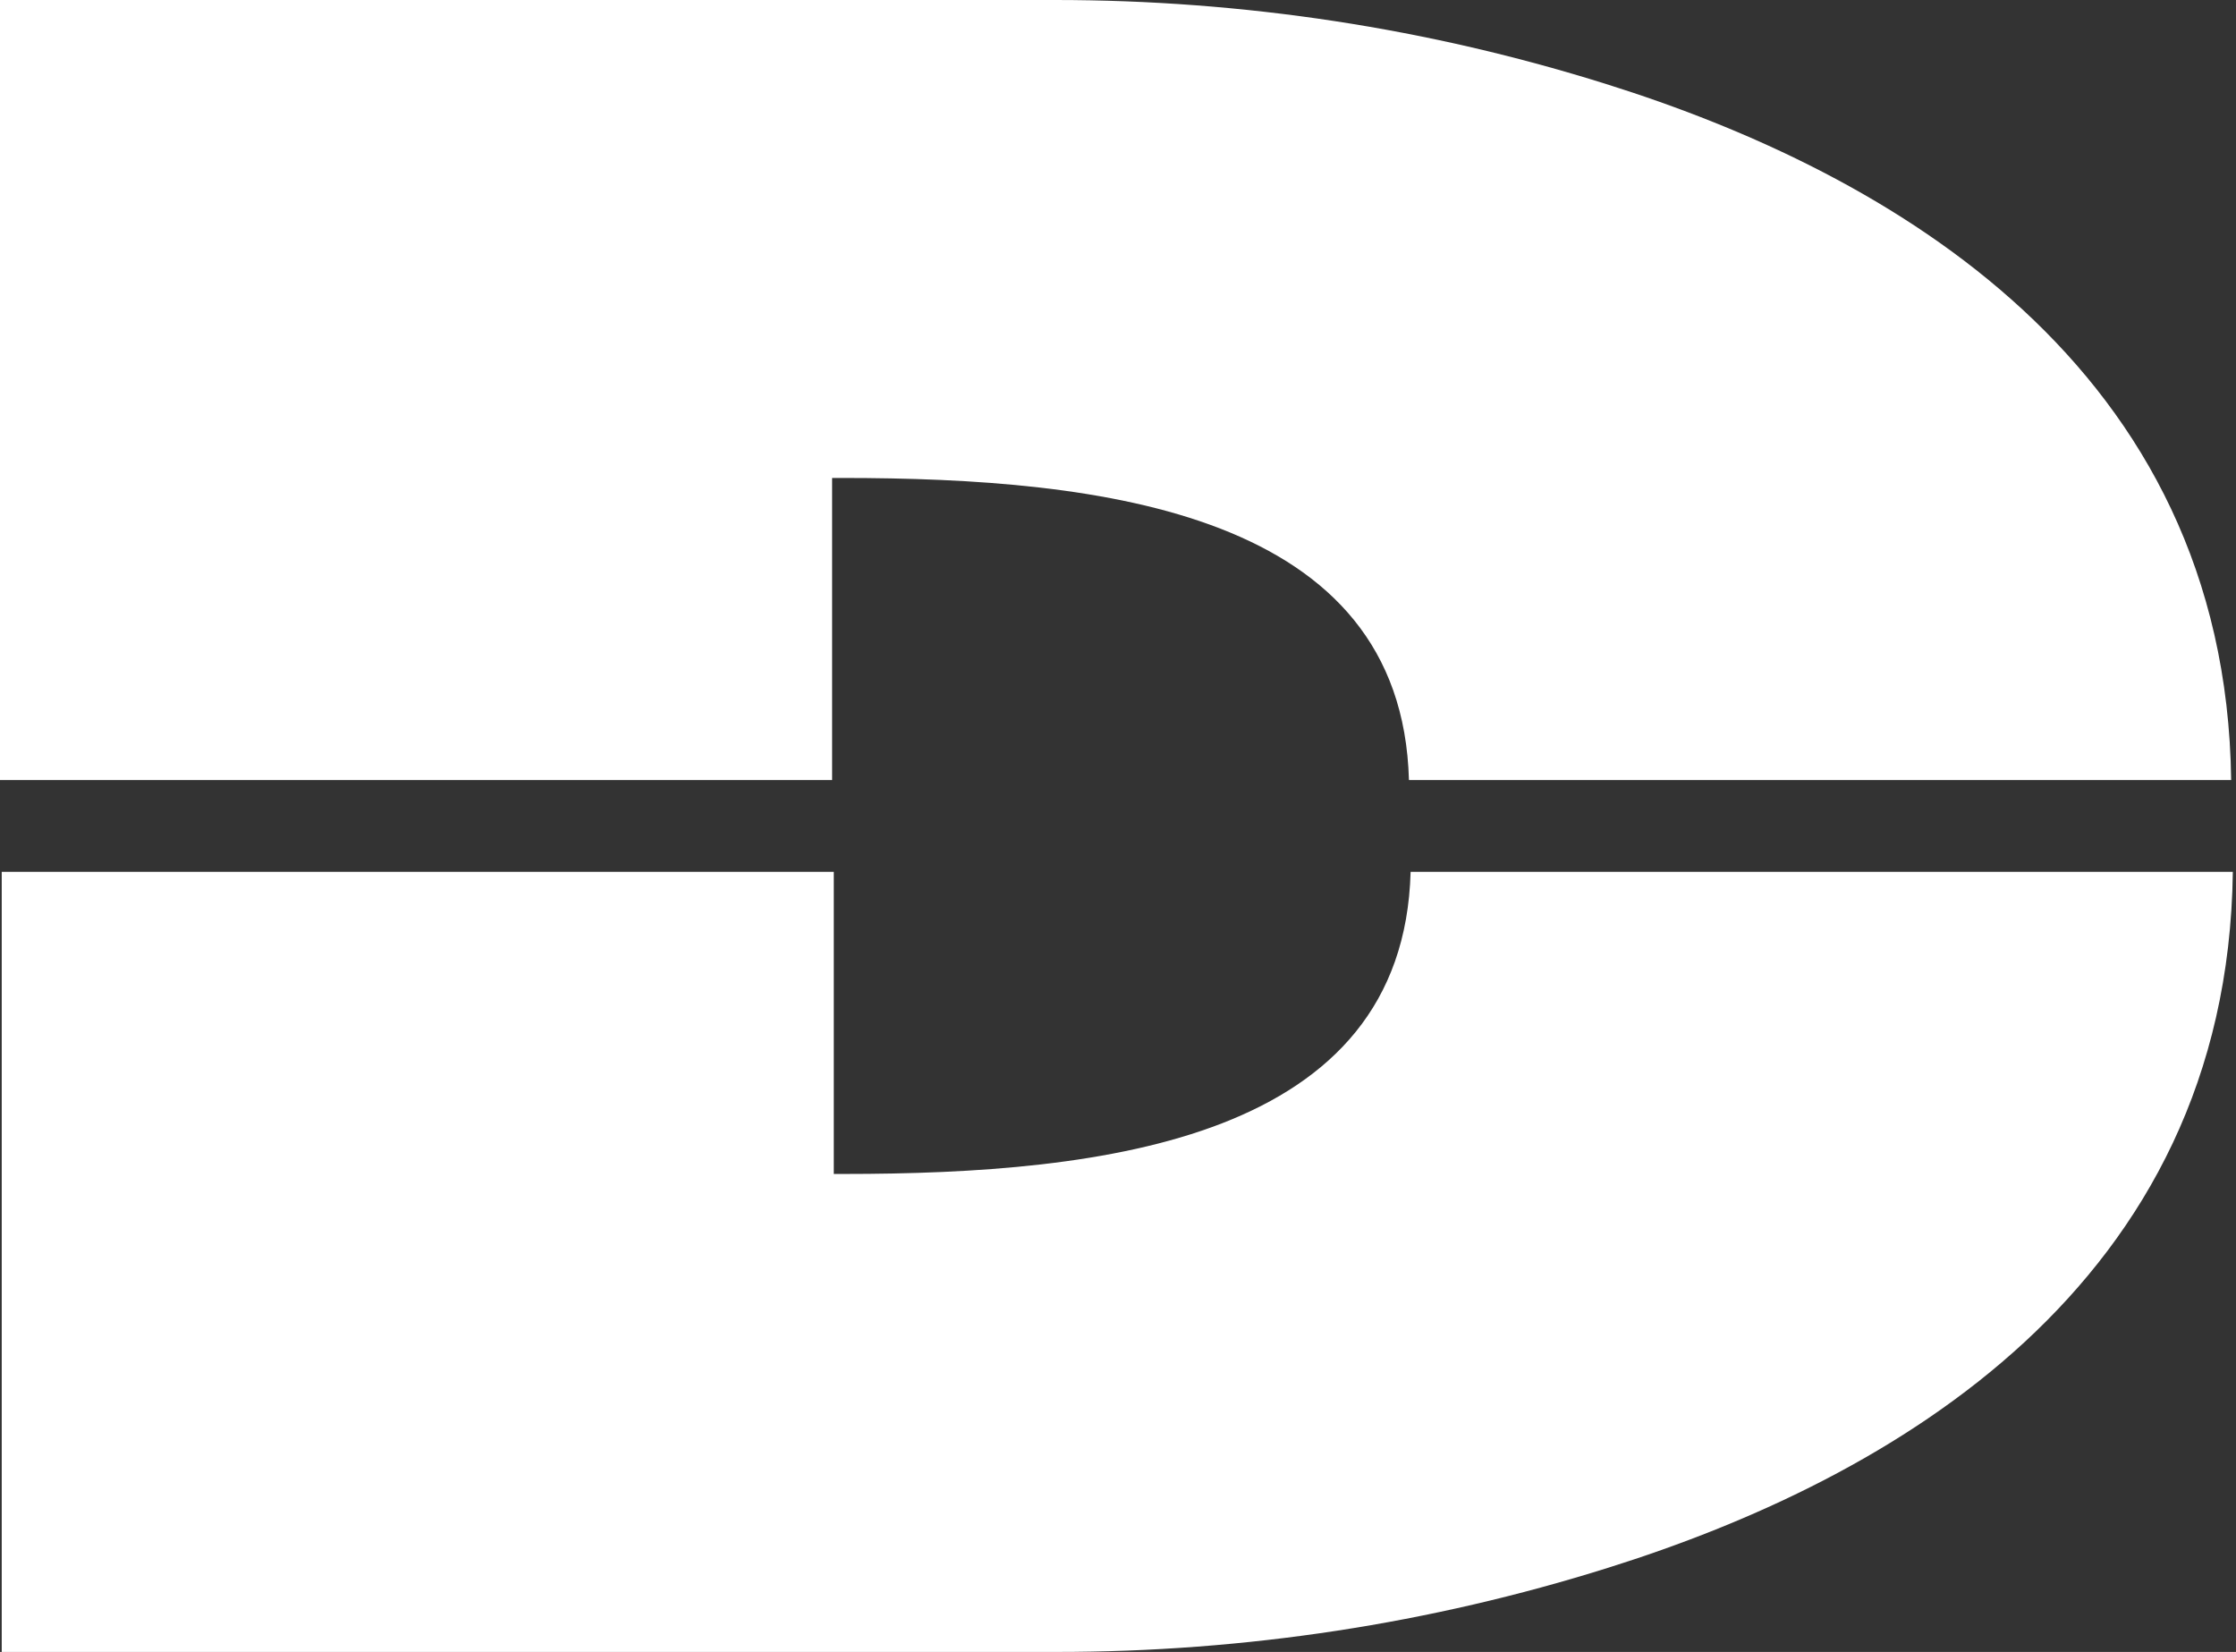 <?xml version="1.0" encoding="utf-8"?>
<!-- Generator: Adobe Illustrator 14.0.0, SVG Export Plug-In . SVG Version: 6.00 Build 43363)  -->
<!DOCTYPE svg PUBLIC "-//W3C//DTD SVG 1.1//EN" "http://www.w3.org/Graphics/SVG/1.1/DTD/svg11.dtd">
<svg xmlns="http://www.w3.org/2000/svg" xmlns:xlink="http://www.w3.org/1999/xlink" viewBox="0 0 612 452.129">
	<rect x="0" y="0" width="612" height="452.129" fill="#333333" stroke="none"/>
	<style type="text/css">
		.st1{fill:#FFFFFF;}
	</style>
	<defs>
		<path id="a" d="M0 0h611.134v451.996H0z"/>
	</defs>
	<clipPath id="b">
		<use xlink:href="#a" overflow="visible"/>
	</clipPath>
	<g clip-path="url(#b)">
		<defs>
			<path id="c" d="M0 .129h612v452H0z"/>
		</defs>
		<clipPath id="d">
			<use xlink:href="#c" overflow="visible"/>
		</clipPath>
		<path class="st1" clip-path="url(#d)" d="M.471 452.129V238.618H228.21v82.69h2.709c71.385 0 153.209-9.474 155.171-82.69h225.044c-1.44 113.527-93.603 166.229-171.018 190.482-48.582 15.28-99.36 23.028-150.901 23.028H.471"/>
	</g>
	<g>
		<defs>
			<path id="e" d="M0 .129h612v452H0z"/>
		</defs>
		<clipPath id="f">
			<use xlink:href="#e" overflow="visible"/>
		</clipPath>
		<path class="st1" clip-path="url(#f)" d="M0 0v213.506h227.752v-82.691h2.708c71.383 0 153.208 9.474 155.172 82.691h225.044c-1.44-113.522-93.618-166.234-171.018-190.489C391.077 7.742 340.31 0 288.745 0H0"/>
	</g>
</svg>